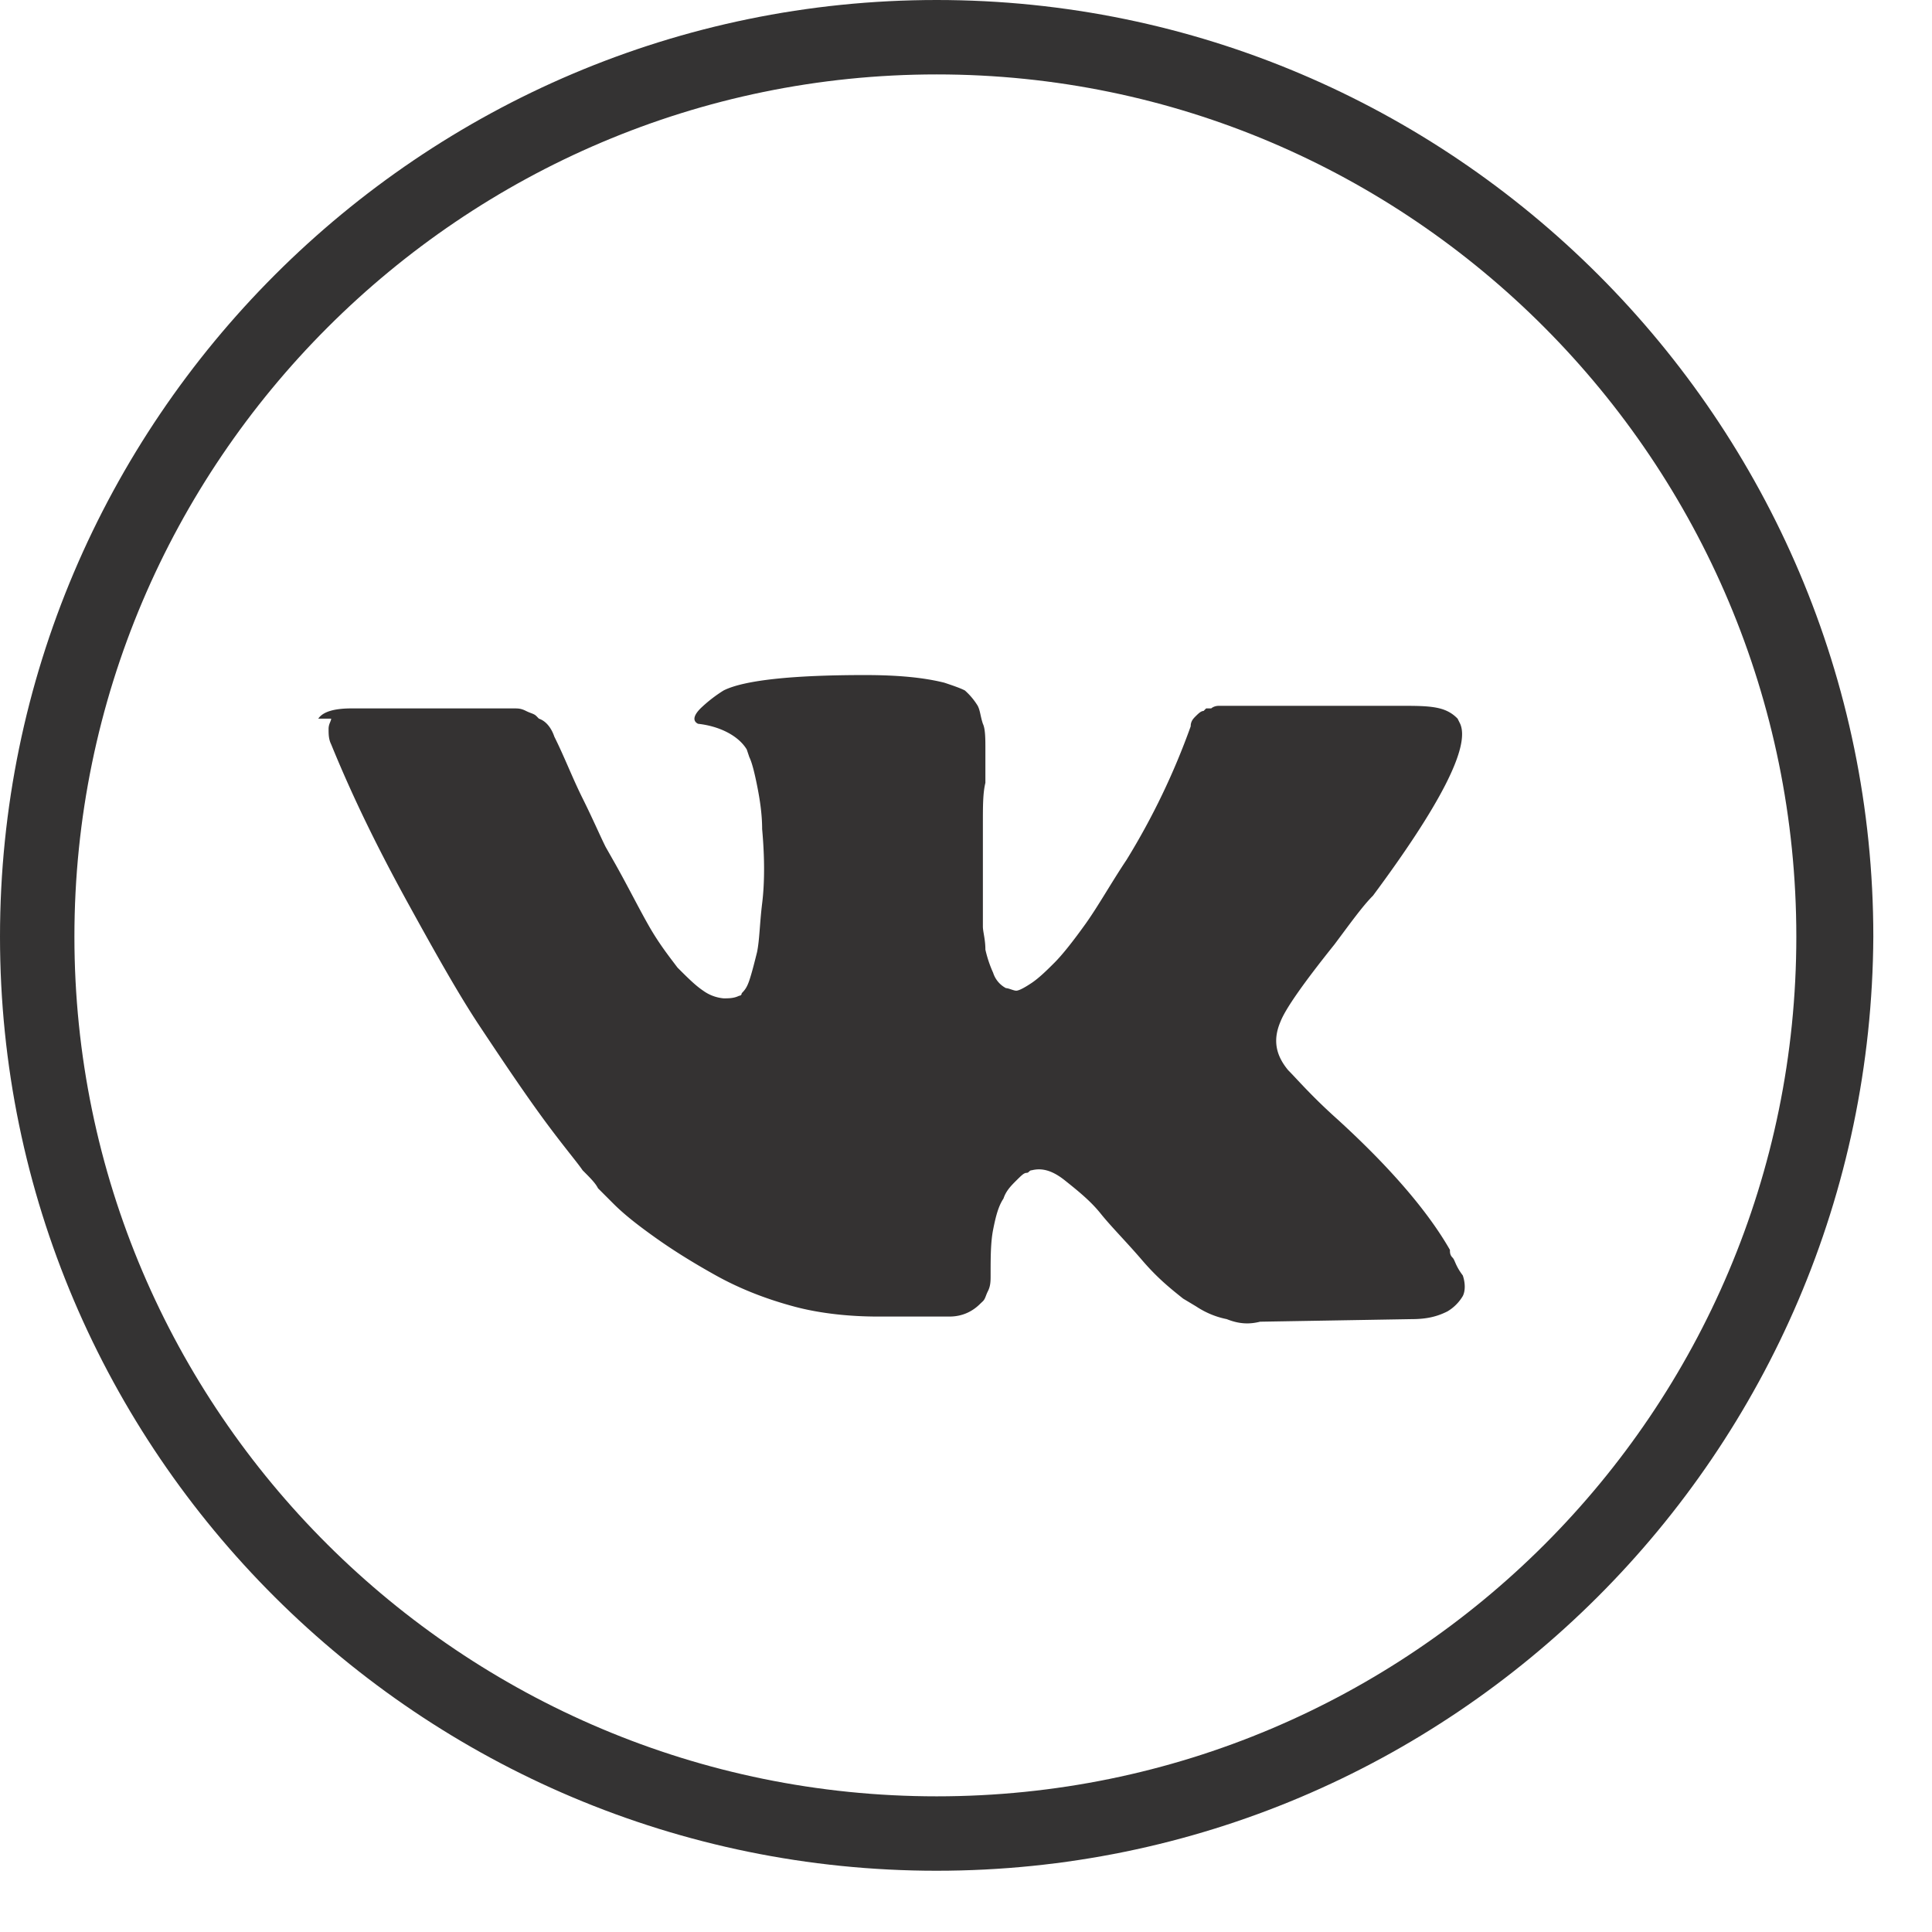 <svg width="27" height="27" viewBox="0 0 27 27" fill="none" xmlns="http://www.w3.org/2000/svg"><path d="M13.09 26.144C5.88 26.144 0 20.298 0 13.09 0 5.88 5.881 0 13.09 0c7.208 0 13.09 5.881 13.09 13.09-.037 7.208-5.882 13.054-13.09 13.054zm0-25.104c-6.635 0-12.05 5.415-12.05 12.05 0 6.634 5.415 12.014 12.05 12.014 6.634 0 12.014-5.38 12.014-12.014 0-6.635-5.38-12.05-12.014-12.05z" fill="#343333"/><path d="M20.298 17.574c-.035-.036-.035-.071-.035-.107-.287-.502-.79-1.112-1.578-1.83-.36-.322-.574-.573-.682-.68-.18-.216-.215-.431-.107-.682.071-.18.322-.538.753-1.076.215-.287.394-.538.538-.681.932-1.255 1.362-2.08 1.219-2.403l-.036-.072c-.036-.036-.108-.107-.251-.143-.143-.036-.323-.036-.538-.036h-2.547c-.07 0-.107.036-.107.036h-.071l-.036.036c-.036 0-.072.036-.108.071-.036.036-.072.072-.072.144a9.963 9.963 0 01-.896 1.865c-.215.322-.395.645-.574.896-.18.251-.323.43-.43.538-.108.108-.216.215-.323.287-.108.072-.18.108-.215.108-.036 0-.108-.036-.144-.036a.368.368 0 01-.179-.215 1.674 1.674 0 01-.108-.323c0-.144-.035-.251-.035-.323v-.394-.359-.681c0-.251 0-.43.035-.574v-.466c0-.144 0-.287-.035-.359-.036-.108-.036-.18-.072-.251a.95.95 0 00-.18-.215c-.071-.036-.179-.072-.286-.108-.287-.072-.646-.107-1.112-.107-1.004 0-1.686.071-1.973.215a1.97 1.97 0 00-.322.25c-.108.108-.108.18-.036.216.323.036.574.18.681.359l.036.107c.036.072.072.215.108.395.036.179.071.394.071.61.036.394.036.752 0 1.04-.035.286-.035.501-.071.68-.036.144-.072.288-.108.395-.036.108-.072.144-.107.18 0 .035-.036.035-.036.035-.072.036-.144.036-.216.036a.572.572 0 01-.286-.107c-.108-.072-.216-.18-.359-.323-.108-.144-.251-.323-.395-.574-.143-.25-.286-.538-.466-.86l-.143-.252c-.072-.143-.18-.394-.323-.681-.143-.287-.251-.574-.394-.86-.036-.108-.108-.216-.216-.252l-.035-.036c-.036-.035-.072-.035-.144-.071-.072-.036-.107-.036-.18-.036H4.914c-.215 0-.394.036-.466.143h.18c0 .036-.036.072-.036.144 0 .071 0 .143.036.215.322.789.681 1.506 1.075 2.223.395.718.718 1.291 1.005 1.722.286.43.573.86.86 1.255.287.394.502.645.574.753.108.108.18.18.215.251l.215.215c.144.144.323.287.574.466.251.18.538.359.86.538.324.18.682.323 1.077.43.394.108.825.144 1.183.144h1.004c.18 0 .323-.072.43-.18l.037-.035c.035-.036.035-.072.071-.143.036-.072.036-.144.036-.216 0-.25 0-.466.036-.645.036-.18.072-.323.144-.43.035-.108.107-.18.179-.252.072-.071.107-.107.143-.107.036 0 .036-.036.072-.036.143-.036.287 0 .466.143.18.144.359.287.502.467.144.179.359.394.574.645.215.251.395.395.574.538l.18.108c.107.071.25.143.43.179.179.072.322.072.466.036l2.116-.036c.215 0 .358-.036.502-.108a.61.61 0 00.215-.215c.036-.071.036-.18 0-.287-.108-.143-.108-.215-.144-.25z" fill="#343232"/></svg>